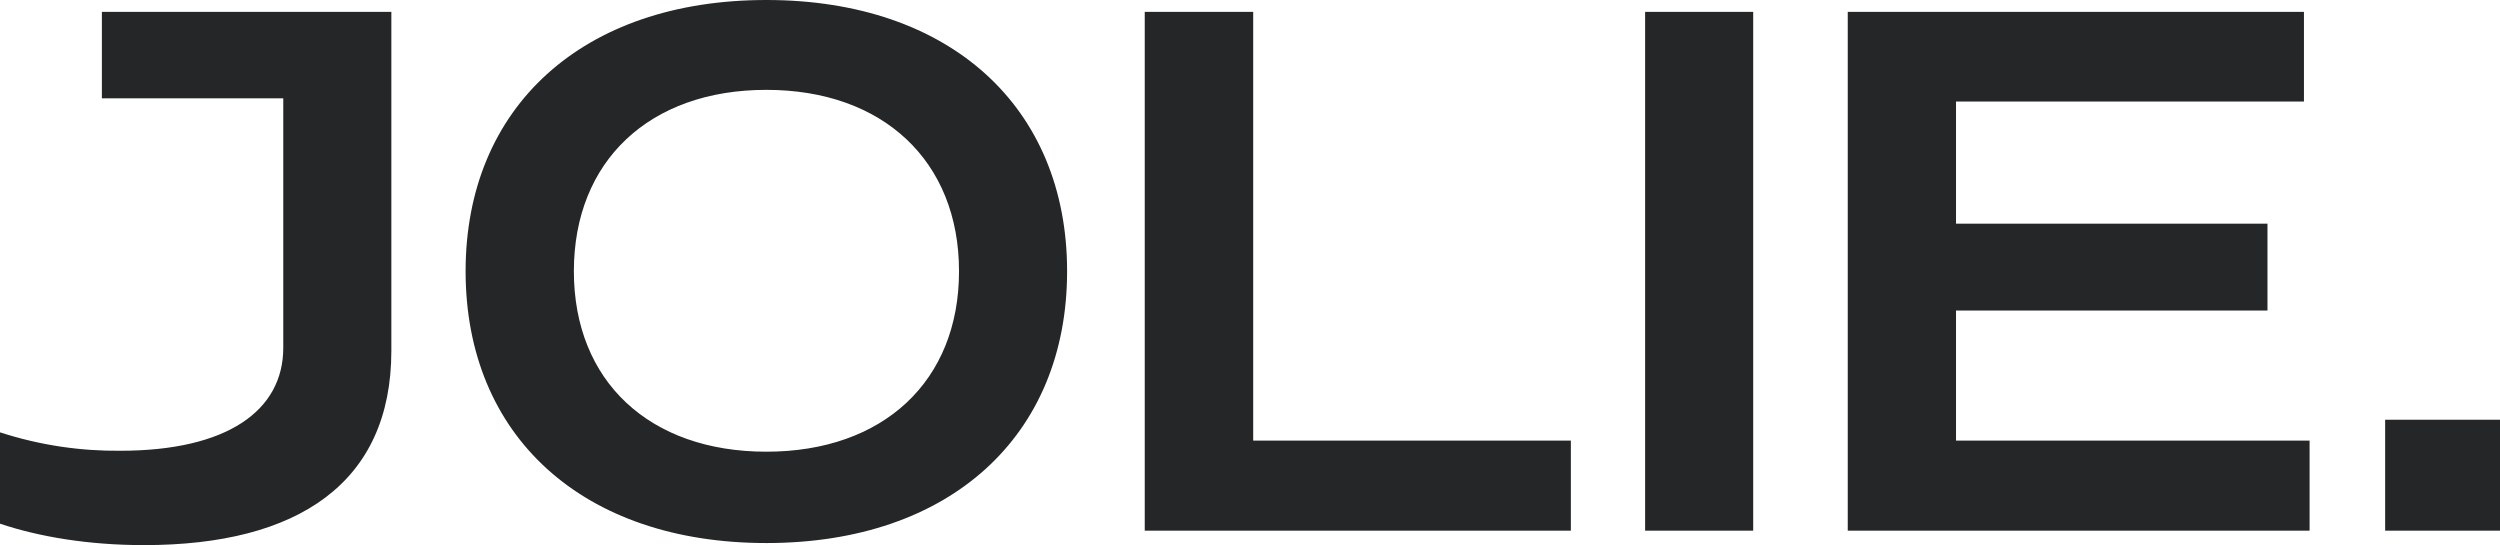 <svg xmlns="http://www.w3.org/2000/svg" width="133" height="29" viewBox="0 0 133 29"><path d="M7.66 29c8.2 0 13.16-3.31 13.16-10.34V.63H5.42v4.6h9.65V18.5c0 3.35-2.99 5.48-8.67 5.48C4.31 24 2.16 23.7 0 23v4.86c2.09.7 4.71 1.14 7.66 1.14Zm33.11-.11c9.78 0 16-5.7 16-14.46C56.77 5.7 50.55 0 40.77 0c-9.78 0-16 5.7-16 14.43 0 8.76 6.22 14.46 16 14.46Zm0-4.86c-6.22 0-10.24-3.75-10.24-9.6 0-5.86 4.02-9.65 10.24-9.65 6.22 0 10.25 3.8 10.25 9.65 0 5.85-4.03 9.6-10.25 9.6Zm42.8 4.2v-4.79h-16.9V.63H60.9v27.6h22.65Zm9.7 0V.63h-5.75v27.6h5.75Zm29.6 0v-4.79h-18.81v-6.92h16.57V11.9h-16.57V5.4h18.51V.63H98.3v27.6h24.56Zm10.13 0v-5.9h-6.11v5.9H133Z" fill="#242627" fill-rule="nonzero"></path></svg>